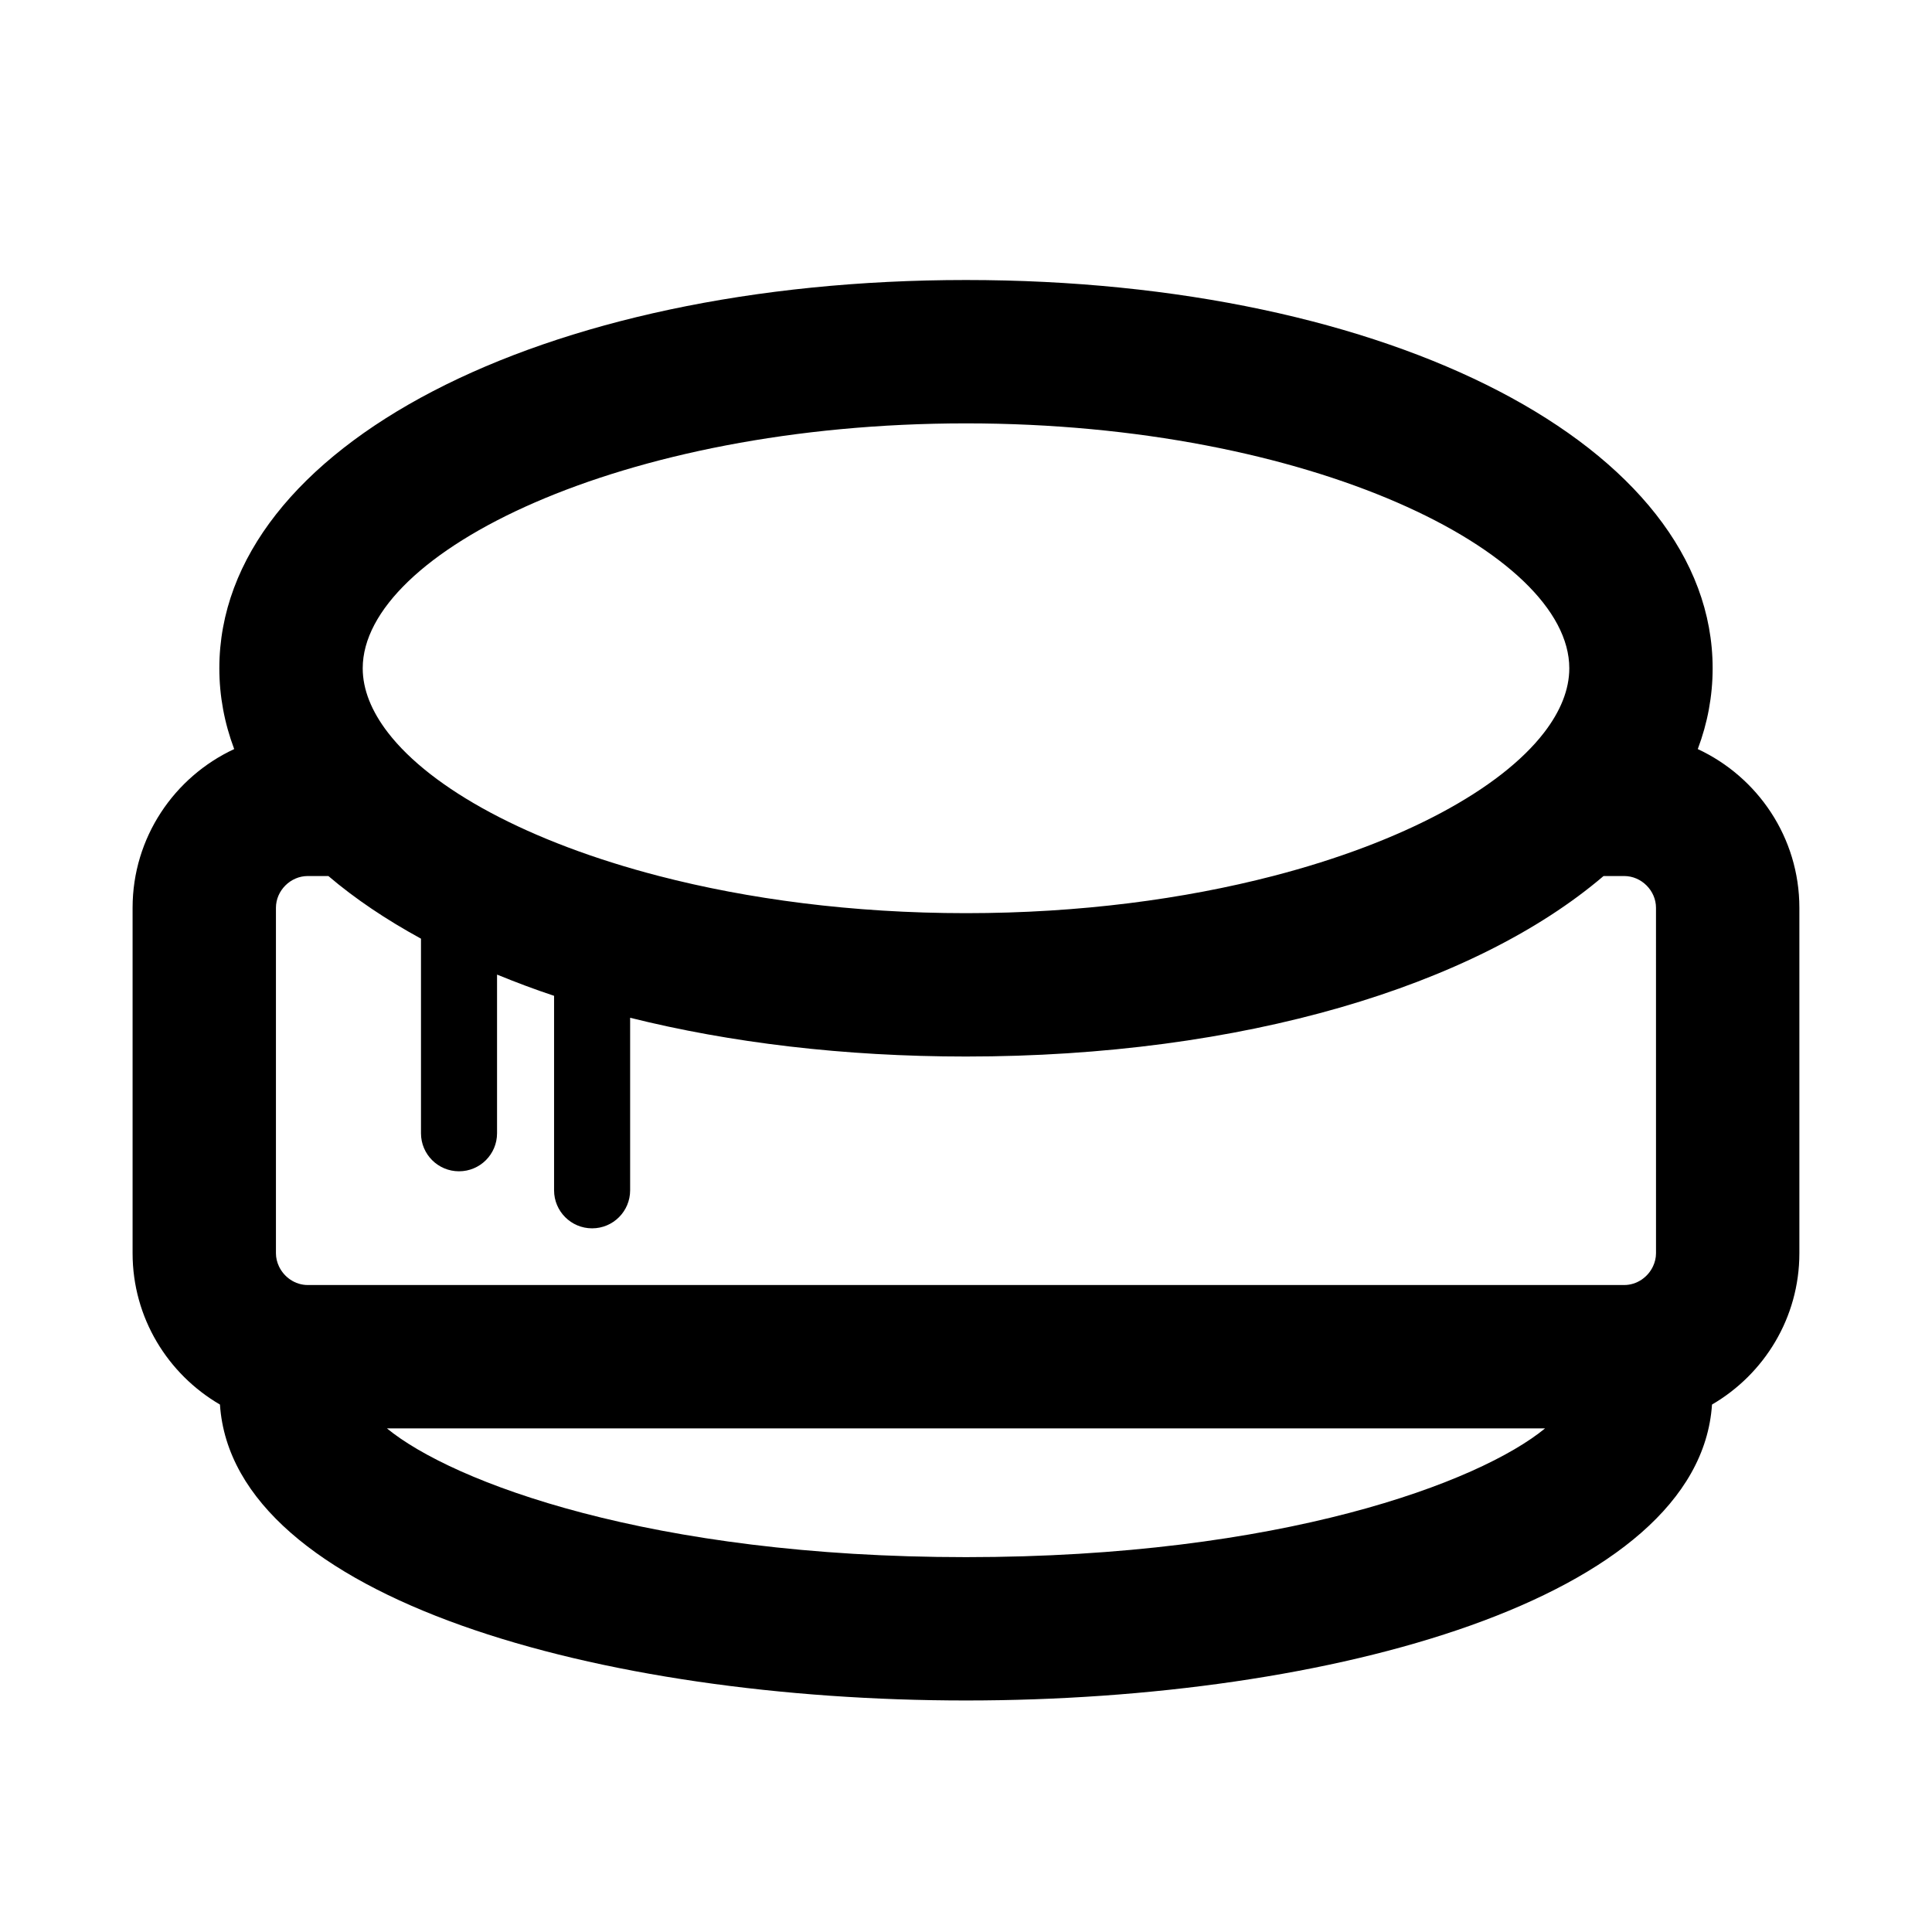 <?xml version="1.0" encoding="UTF-8"?>
<!-- Uploaded to: ICON Repo, www.iconrepo.com, Generator: ICON Repo Mixer Tools -->
<svg fill="#000000" width="800px" height="800px" version="1.1" viewBox="144 144 512 512" xmlns="http://www.w3.org/2000/svg">
 <path d="m593.93 342.51c2.582-6.871 3.938-14.027 3.938-21.414 0-58.656-85.066-102.89-197.87-102.89-112.8 0-197.87 44.234-197.87 102.89 0 7.387 1.355 14.543 3.938 21.414-15.871 7.383-26.926 23.438-26.926 42.062v91.551c0 17.109 9.332 32.047 23.152 40.098 3.426 51.484 101.11 78.422 197.71 78.422s194.28-26.938 197.7-78.426c13.82-8.047 23.152-22.988 23.152-40.098v-91.547c0-18.625-11.055-34.68-26.93-42.062zm-193.93-86.312c91.504 0 159.88 34.266 159.88 64.902 0 5.644-2.336 11.41-6.699 17.066-11.496 14.91-37.172 29.012-71.82 37.988-23.531 6.098-51.172 9.844-81.359 9.844s-57.832-3.746-81.359-9.844c-34.648-8.98-60.324-23.082-71.82-37.988-4.359-5.656-6.699-11.422-6.699-17.066 0-30.641 68.375-64.902 159.88-64.902zm0 300.46c-83.508 0-136.06-19.828-153.46-34.121h306.92c-17.402 14.293-69.953 34.121-153.46 34.121zm182.86-80.531c0 1.223-0.293 2.383-0.785 3.441-1.344 2.898-4.293 4.977-7.637 4.977h-348.89c-3.344 0-6.289-2.078-7.637-4.977-0.492-1.059-0.785-2.219-0.785-3.441v-91.551c0-4.562 3.859-8.418 8.422-8.418h5.477c7.043 6.012 15.305 11.547 24.539 16.598v51.57c0 5.566 4.512 10.078 10.078 10.078 5.566 0 10.078-4.512 10.078-10.078v-42.047c4.863 1.984 9.871 3.883 15.113 5.621v51.543c0 5.566 4.512 10.078 10.078 10.078 5.566 0 10.078-4.512 10.078-10.078v-45.723c26.469 6.602 56.578 10.27 89.004 10.27 73.273 0 134.81-18.676 168.96-47.832h5.477c4.562 0 8.422 3.856 8.422 8.418z"/>
</svg>